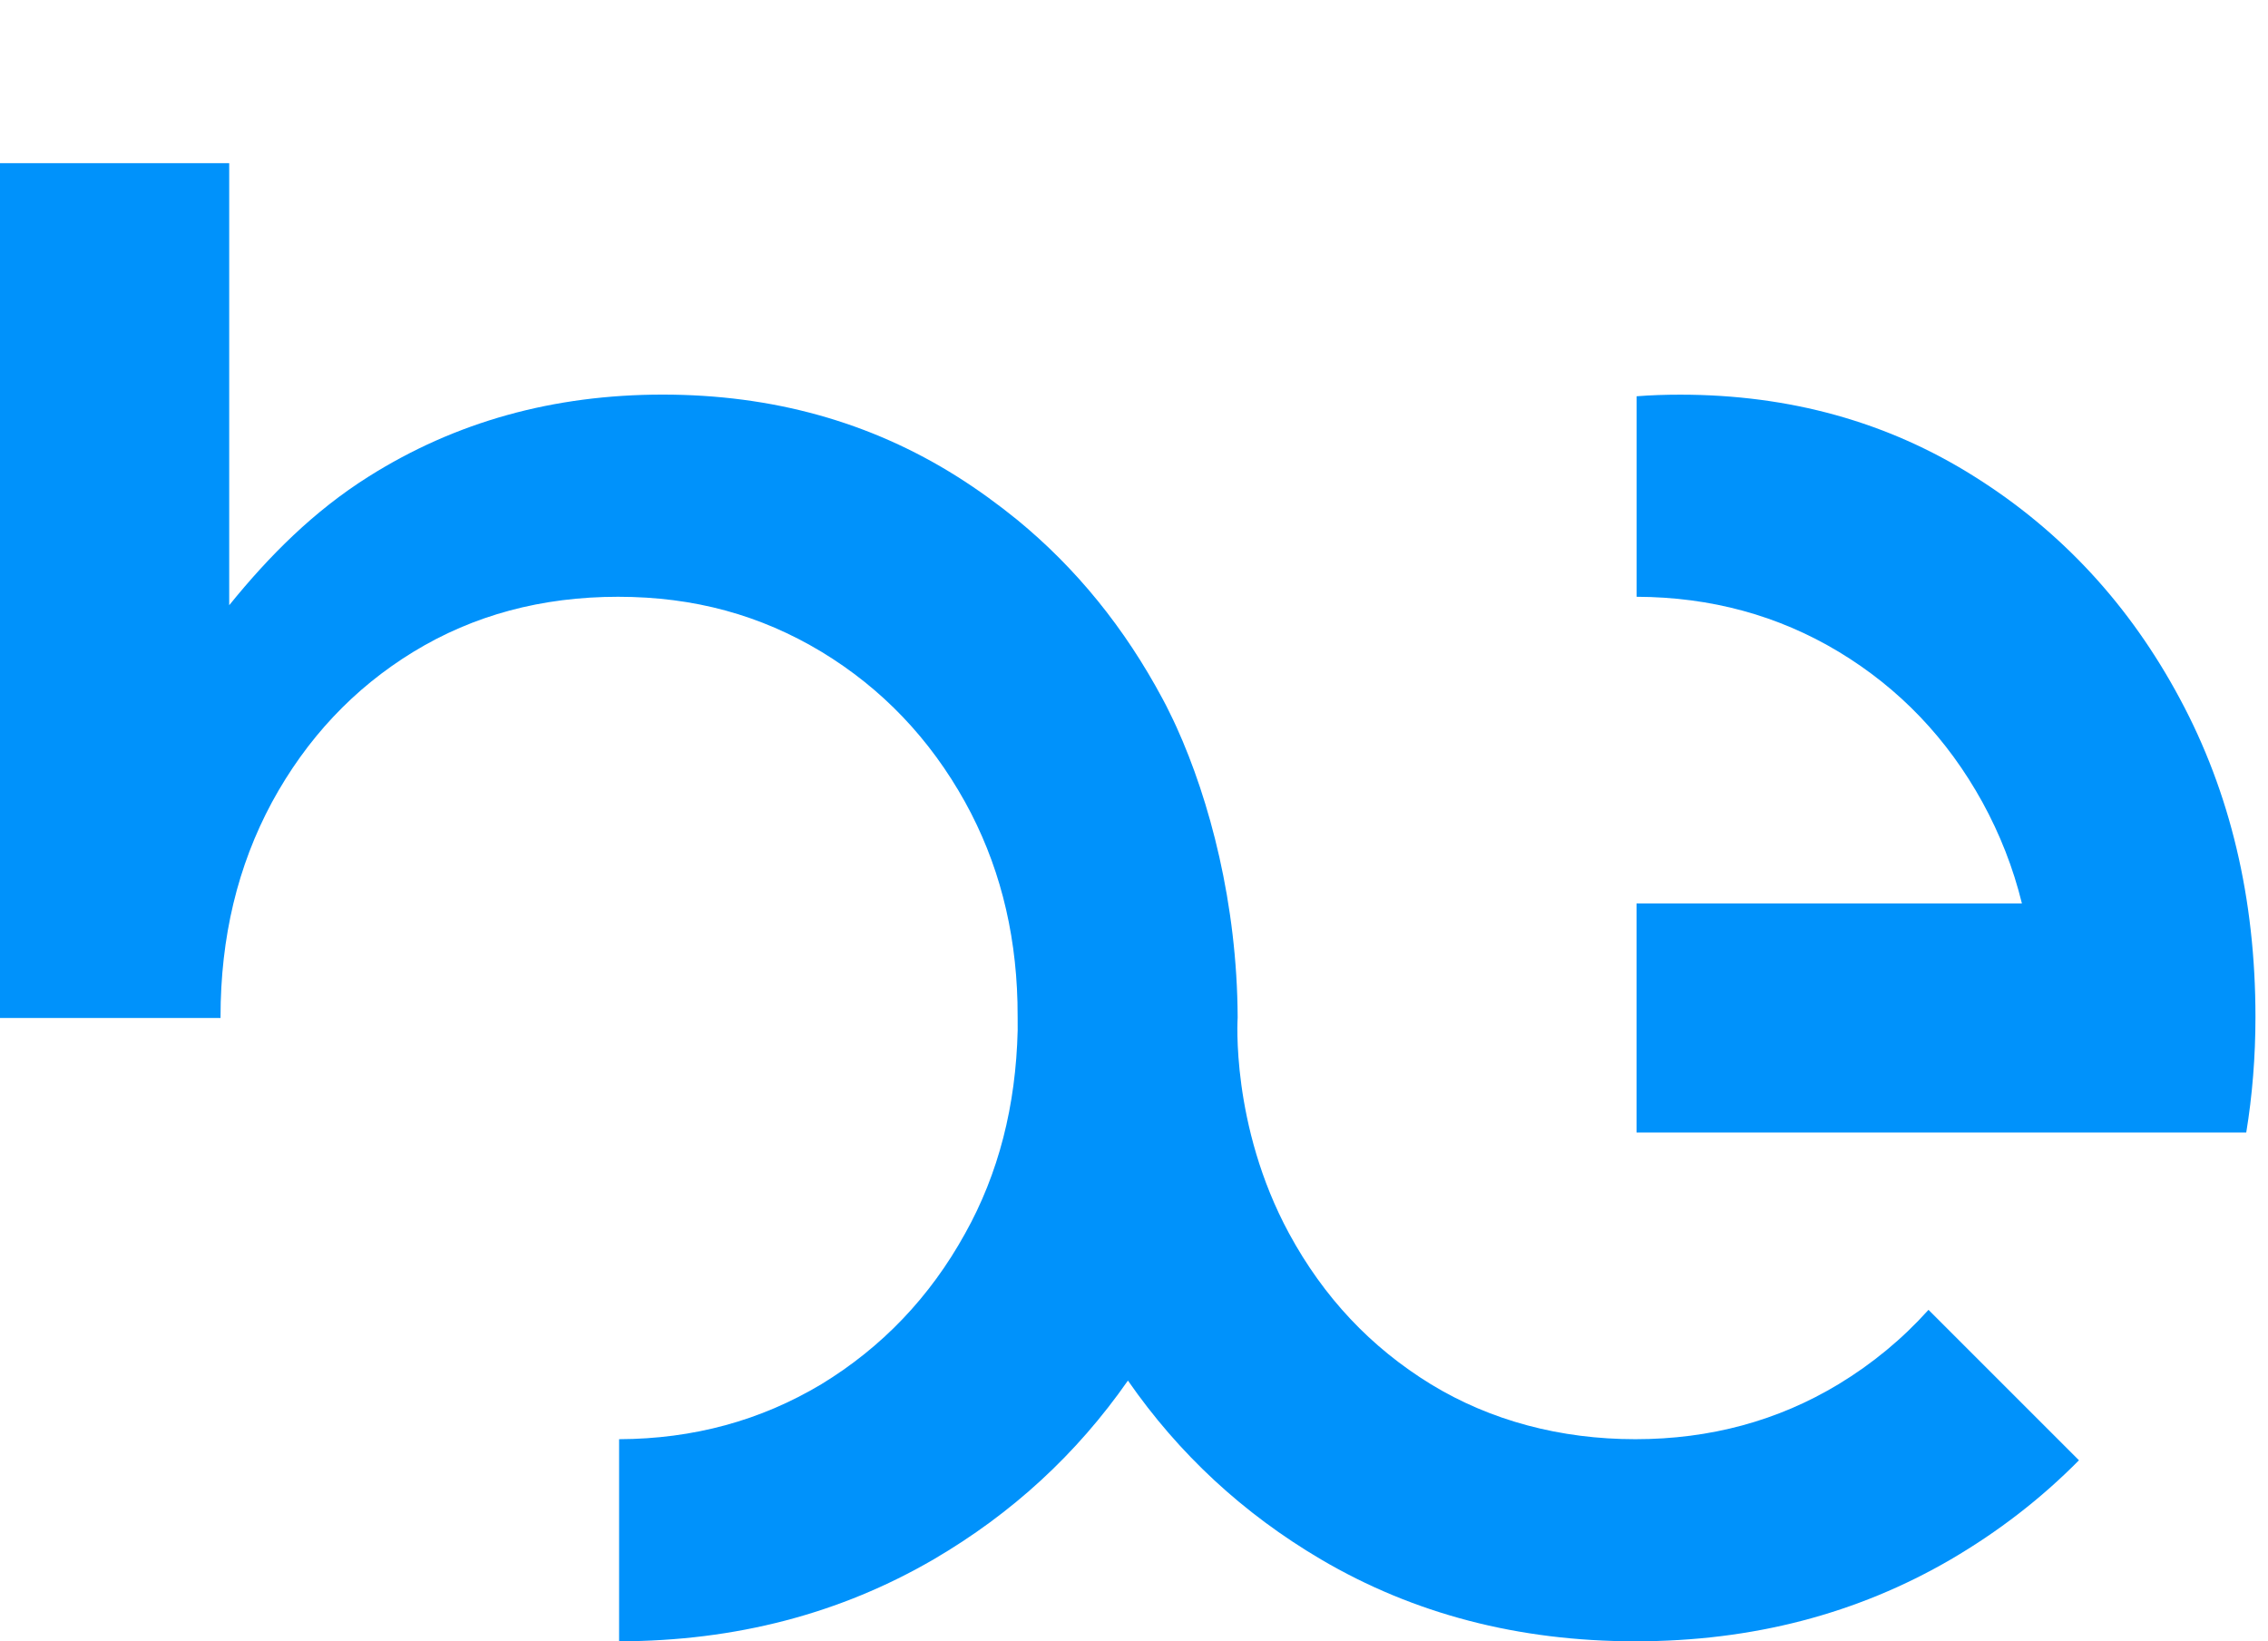 <svg id="_Слой_2" data-name="Слой 2" xmlns="http://www.w3.org/2000/svg" viewBox="0 0 340 246.07">
  <defs>
    <style>
      .cls-1 {
        fill: #0092fb;
      }
    </style>
  </defs>
  <g id="_Слой_1-2" data-name="Слой 1">
    <g>
      <path class="cls-1" d="M289.1,196.38c-3.9,4.34-8.38,8.05-13.47,11.14-9.09,5.49-19.26,8.25-30.47,8.25s-21.68-2.76-30.67-8.25c-8.99-5.52-16.06-13.03-21.24-22.59-8.8-16.24-7.71-32.38-7.71-32.38-.07-17.07-4.21-32.62-9.16-43.53-.34-.74-.67-1.45-1.01-2.12-.34-.71-.71-1.45-1.08-2.12-5.69-10.64-12.93-19.56-21.78-26.83-2.86-2.32-5.86-4.51-9.02-6.5-13.03-8.21-27.74-12.29-44.13-12.29s-31.07,4.07-44.1,12.29c-8.18,5.15-14.88,11.85-20.9,19.29V24.46H0V152.62H33.06v-.17c0-11.92,2.56-22.62,7.71-32.18,5.18-9.53,12.25-17.07,21.21-22.55,8.99-5.49,19.22-8.25,30.67-8.25s21.38,2.76,30.5,8.25c9.06,5.49,16.26,13.03,21.54,22.55,4.95,8.96,7.57,18.95,7.84,29.99,.03,.77,.03,4.21,.03,4.21-.27,11.31-2.86,21.48-7.88,30.46-5.28,9.56-12.49,17.07-21.54,22.59-9.09,5.45-19.19,8.21-30.33,8.25v30.3c17.47-.03,33.16-4.14,47.16-12.29,11.75-6.87,21.44-15.79,29.12-26.8,7.64,11.01,17.27,19.93,28.92,26.8,13.9,8.18,29.62,12.29,47.16,12.29s33.26-4.11,47.3-12.29c7.14-4.18,13.53-9.12,19.19-14.85l-22.55-22.55Z"/>
      <path class="cls-1" d="M338.12,152.45c0,5.99-.47,11.78-1.38,17.34h-91.4v-34.34h57.77c-1.31-5.35-3.3-10.4-5.92-15.18-5.25-9.53-12.46-17.07-21.54-22.55-9.06-5.45-19.16-8.21-30.3-8.25v-30.06c2.15-.17,4.31-.24,6.53-.24,16.39,0,31.1,4.07,44.13,12.29,13.03,8.18,23.29,19.29,30.8,33.33,7.54,14.04,11.31,29.93,11.31,47.67Z"/>
    </g>
  </g>
</svg>

